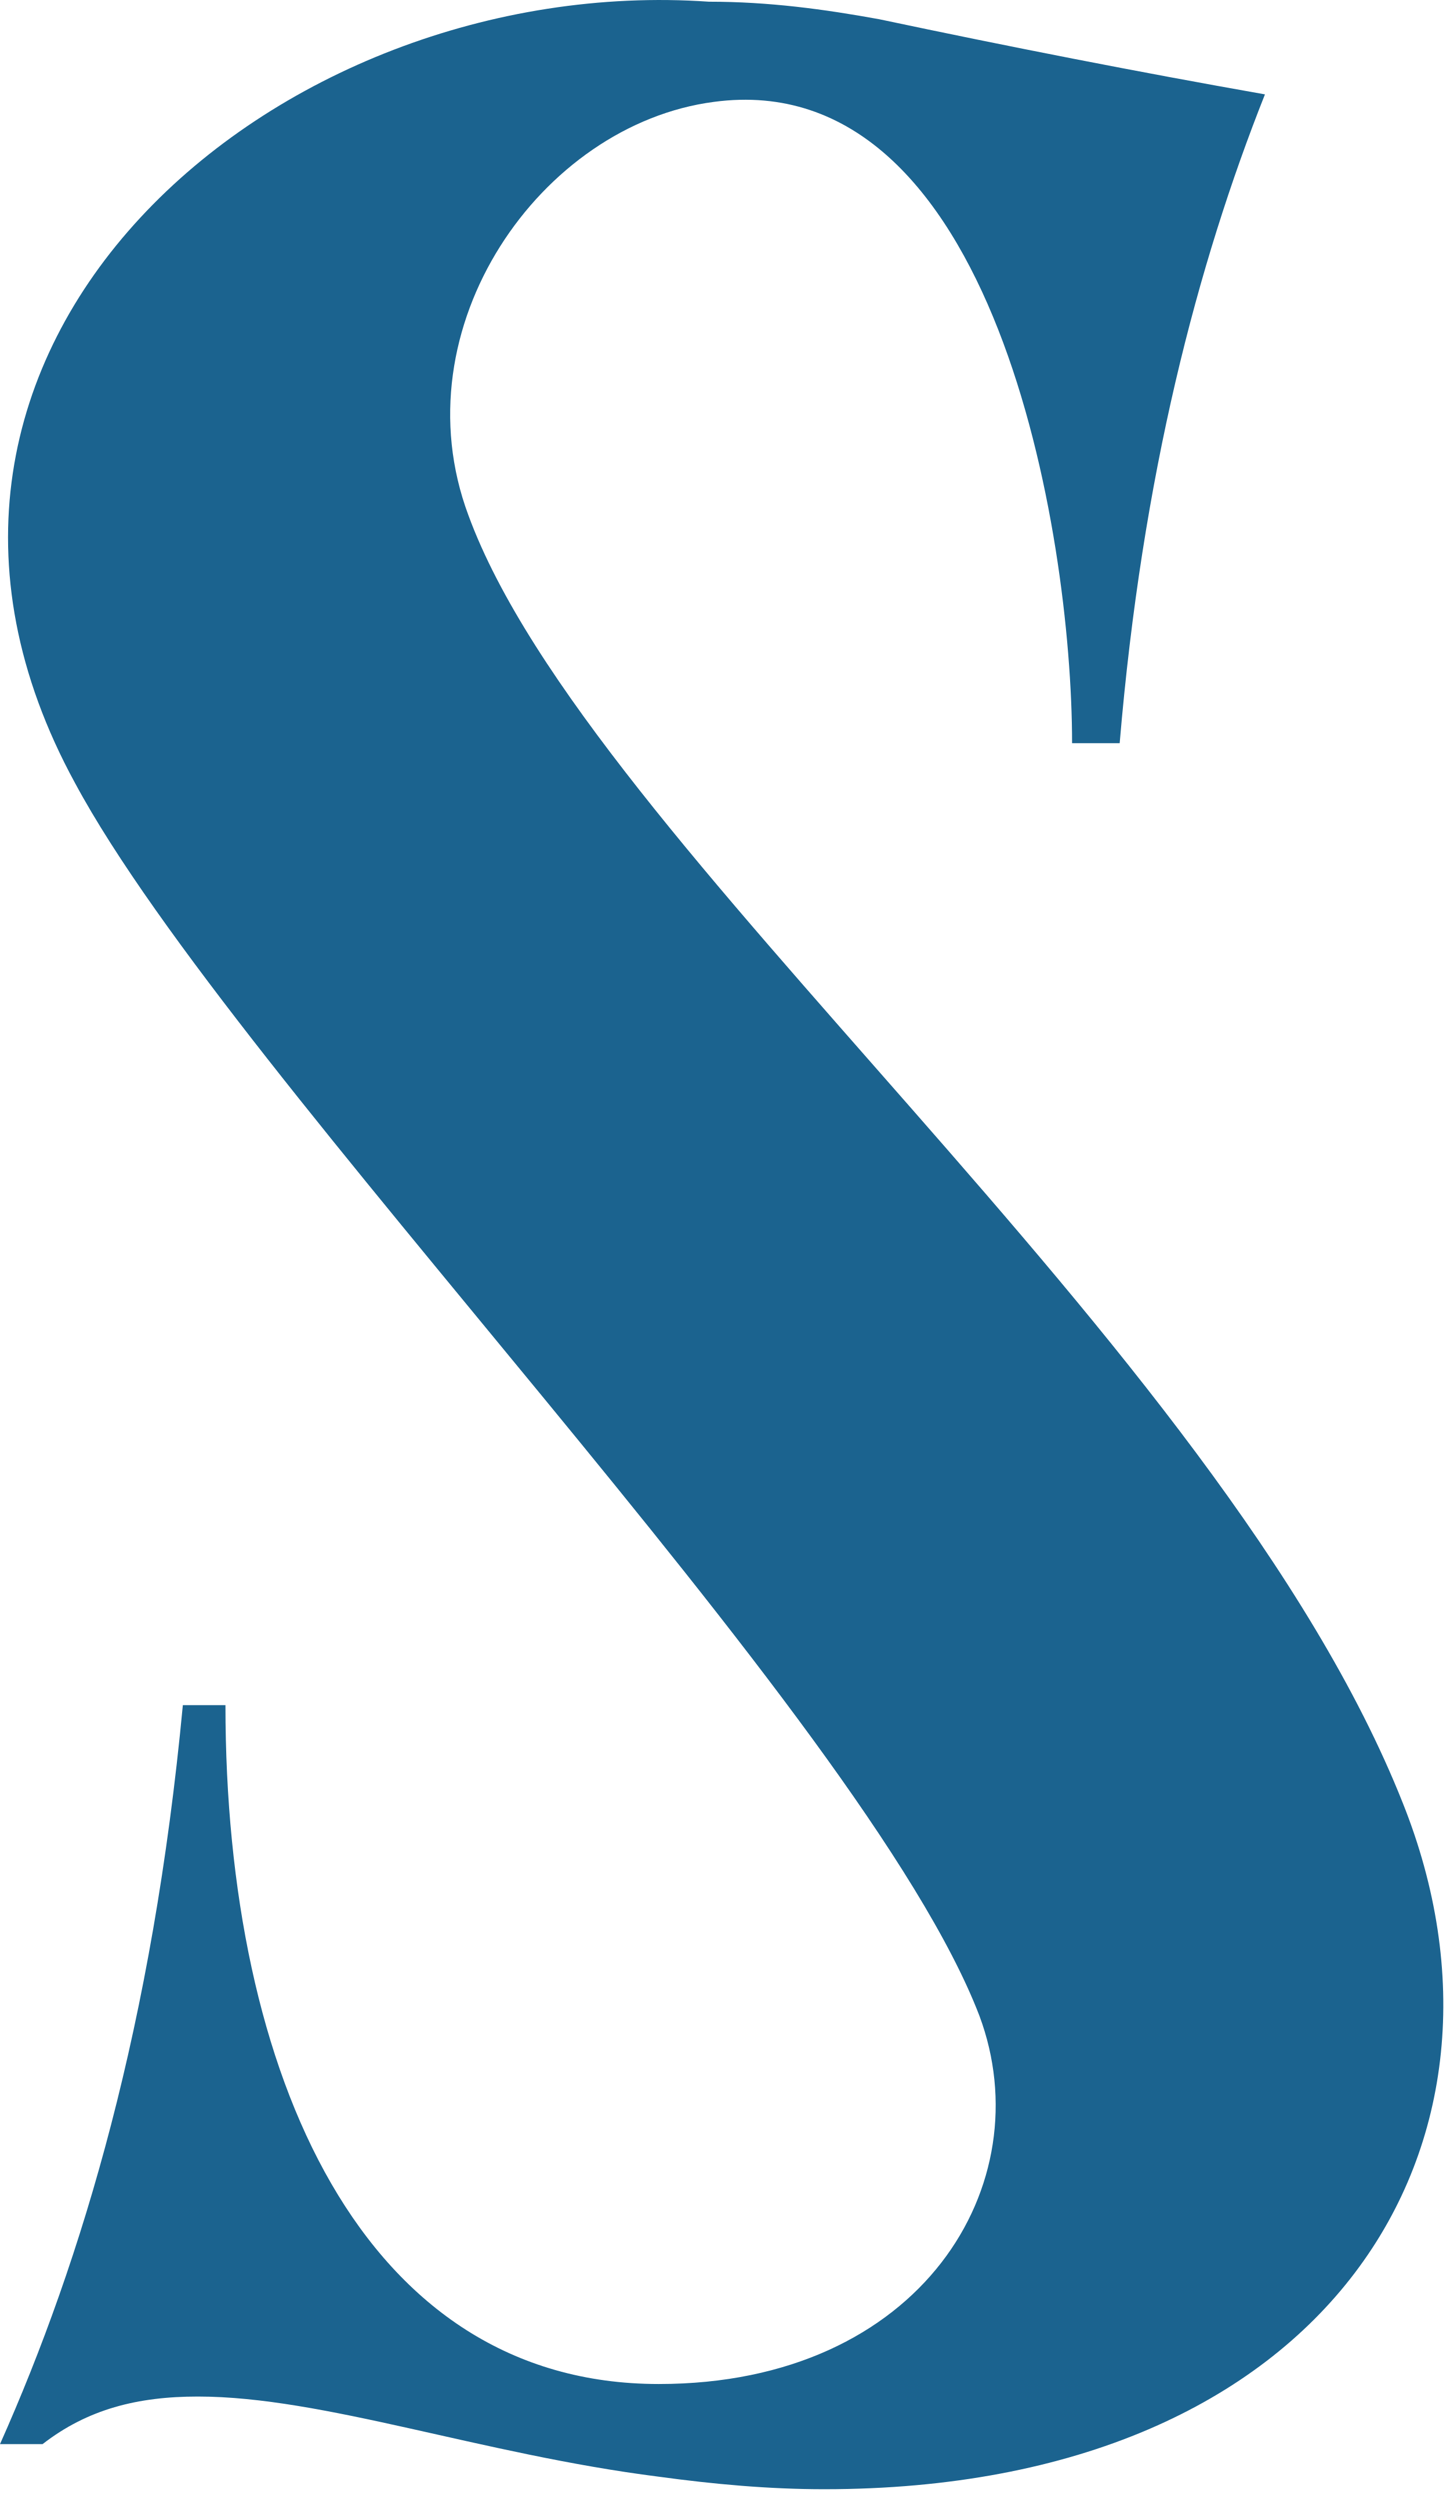 <?xml version="1.0" encoding="utf-8"?>
<svg xmlns="http://www.w3.org/2000/svg" fill="none" height="100%" overflow="visible" preserveAspectRatio="none" style="display: block;" viewBox="0 0 58 100" width="100%">
<path d="M32.964 99.561C30.76 99.561 28.555 99.361 26.351 99.06C19.237 98.158 12.925 95.854 7.915 95.854C5.511 95.854 3.507 96.355 1.703 97.757H0C3.306 90.343 6.112 80.925 7.314 68.2H9.018C9.018 83.029 14.528 95.353 26.351 95.353C36.872 95.353 41.681 87.337 39.176 80.624C34.567 68.601 9.418 43.252 3.006 31.328C-6.513 13.894 11.021 -1.135 28.355 0.068C30.76 0.068 32.964 0.368 35.168 0.769C40.379 1.871 45.489 2.873 50.598 3.775C47.893 10.588 45.689 19.004 44.787 29.725H42.883C42.883 21.309 39.777 2.572 28.555 4.075C21.642 4.977 15.931 13.093 18.736 20.608C23.546 33.733 48.795 53.672 56.109 72.108C61.52 85.634 53.304 99.561 32.964 99.561Z" fill="#1B638F" id="Vector"/>
</svg>